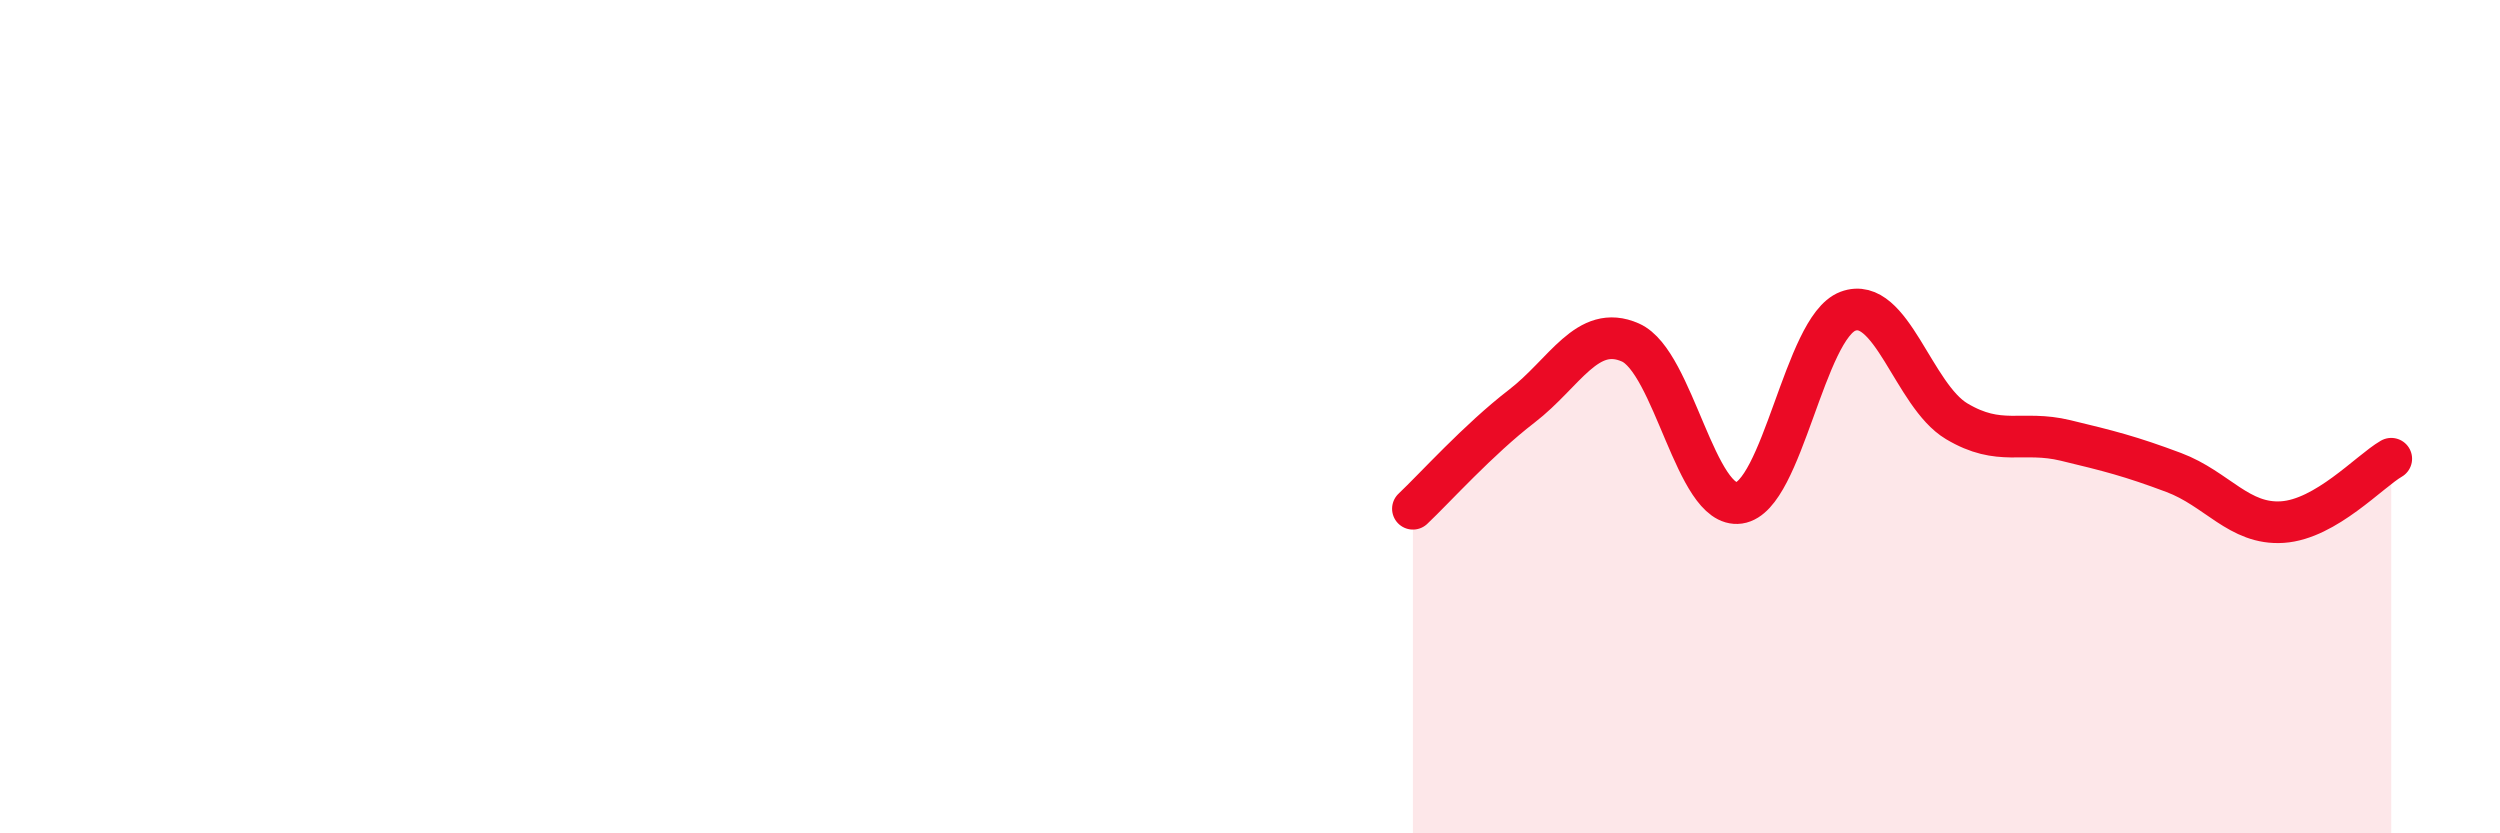 
    <svg width="60" height="20" viewBox="0 0 60 20" xmlns="http://www.w3.org/2000/svg">
      <path
        d="M 33.91,12.21 C 34.43,11.72 35.48,10.55 36.52,9.75 C 37.56,8.95 38.09,7.76 39.13,8.22 C 40.17,8.68 40.7,12.22 41.74,12.07 C 42.78,11.92 43.31,7.86 44.35,7.47 C 45.39,7.08 45.92,9.49 46.96,10.11 C 48,10.73 48.53,10.32 49.57,10.57 C 50.61,10.82 51.13,10.95 52.17,11.34 C 53.21,11.73 53.74,12.6 54.78,12.53 C 55.82,12.46 56.87,11.31 57.39,11.01L57.39 20L33.91 20Z"
        fill="#EB0A25"
        opacity="0.1"
        stroke-linecap="round"
        stroke-linejoin="round"
      />
      <path
        d="M 33.91,12.21 C 34.43,11.72 35.48,10.55 36.52,9.75 C 37.56,8.95 38.09,7.76 39.13,8.22 C 40.17,8.68 40.7,12.22 41.74,12.07 C 42.78,11.92 43.31,7.86 44.35,7.47 C 45.39,7.08 45.92,9.49 46.96,10.11 C 48,10.73 48.53,10.32 49.57,10.57 C 50.61,10.82 51.13,10.95 52.17,11.34 C 53.21,11.73 53.74,12.6 54.78,12.53 C 55.82,12.46 56.87,11.31 57.39,11.01"
        stroke="#EB0A25"
        stroke-width="1"
        fill="none"
        stroke-linecap="round"
        stroke-linejoin="round"
      />
    </svg>
  